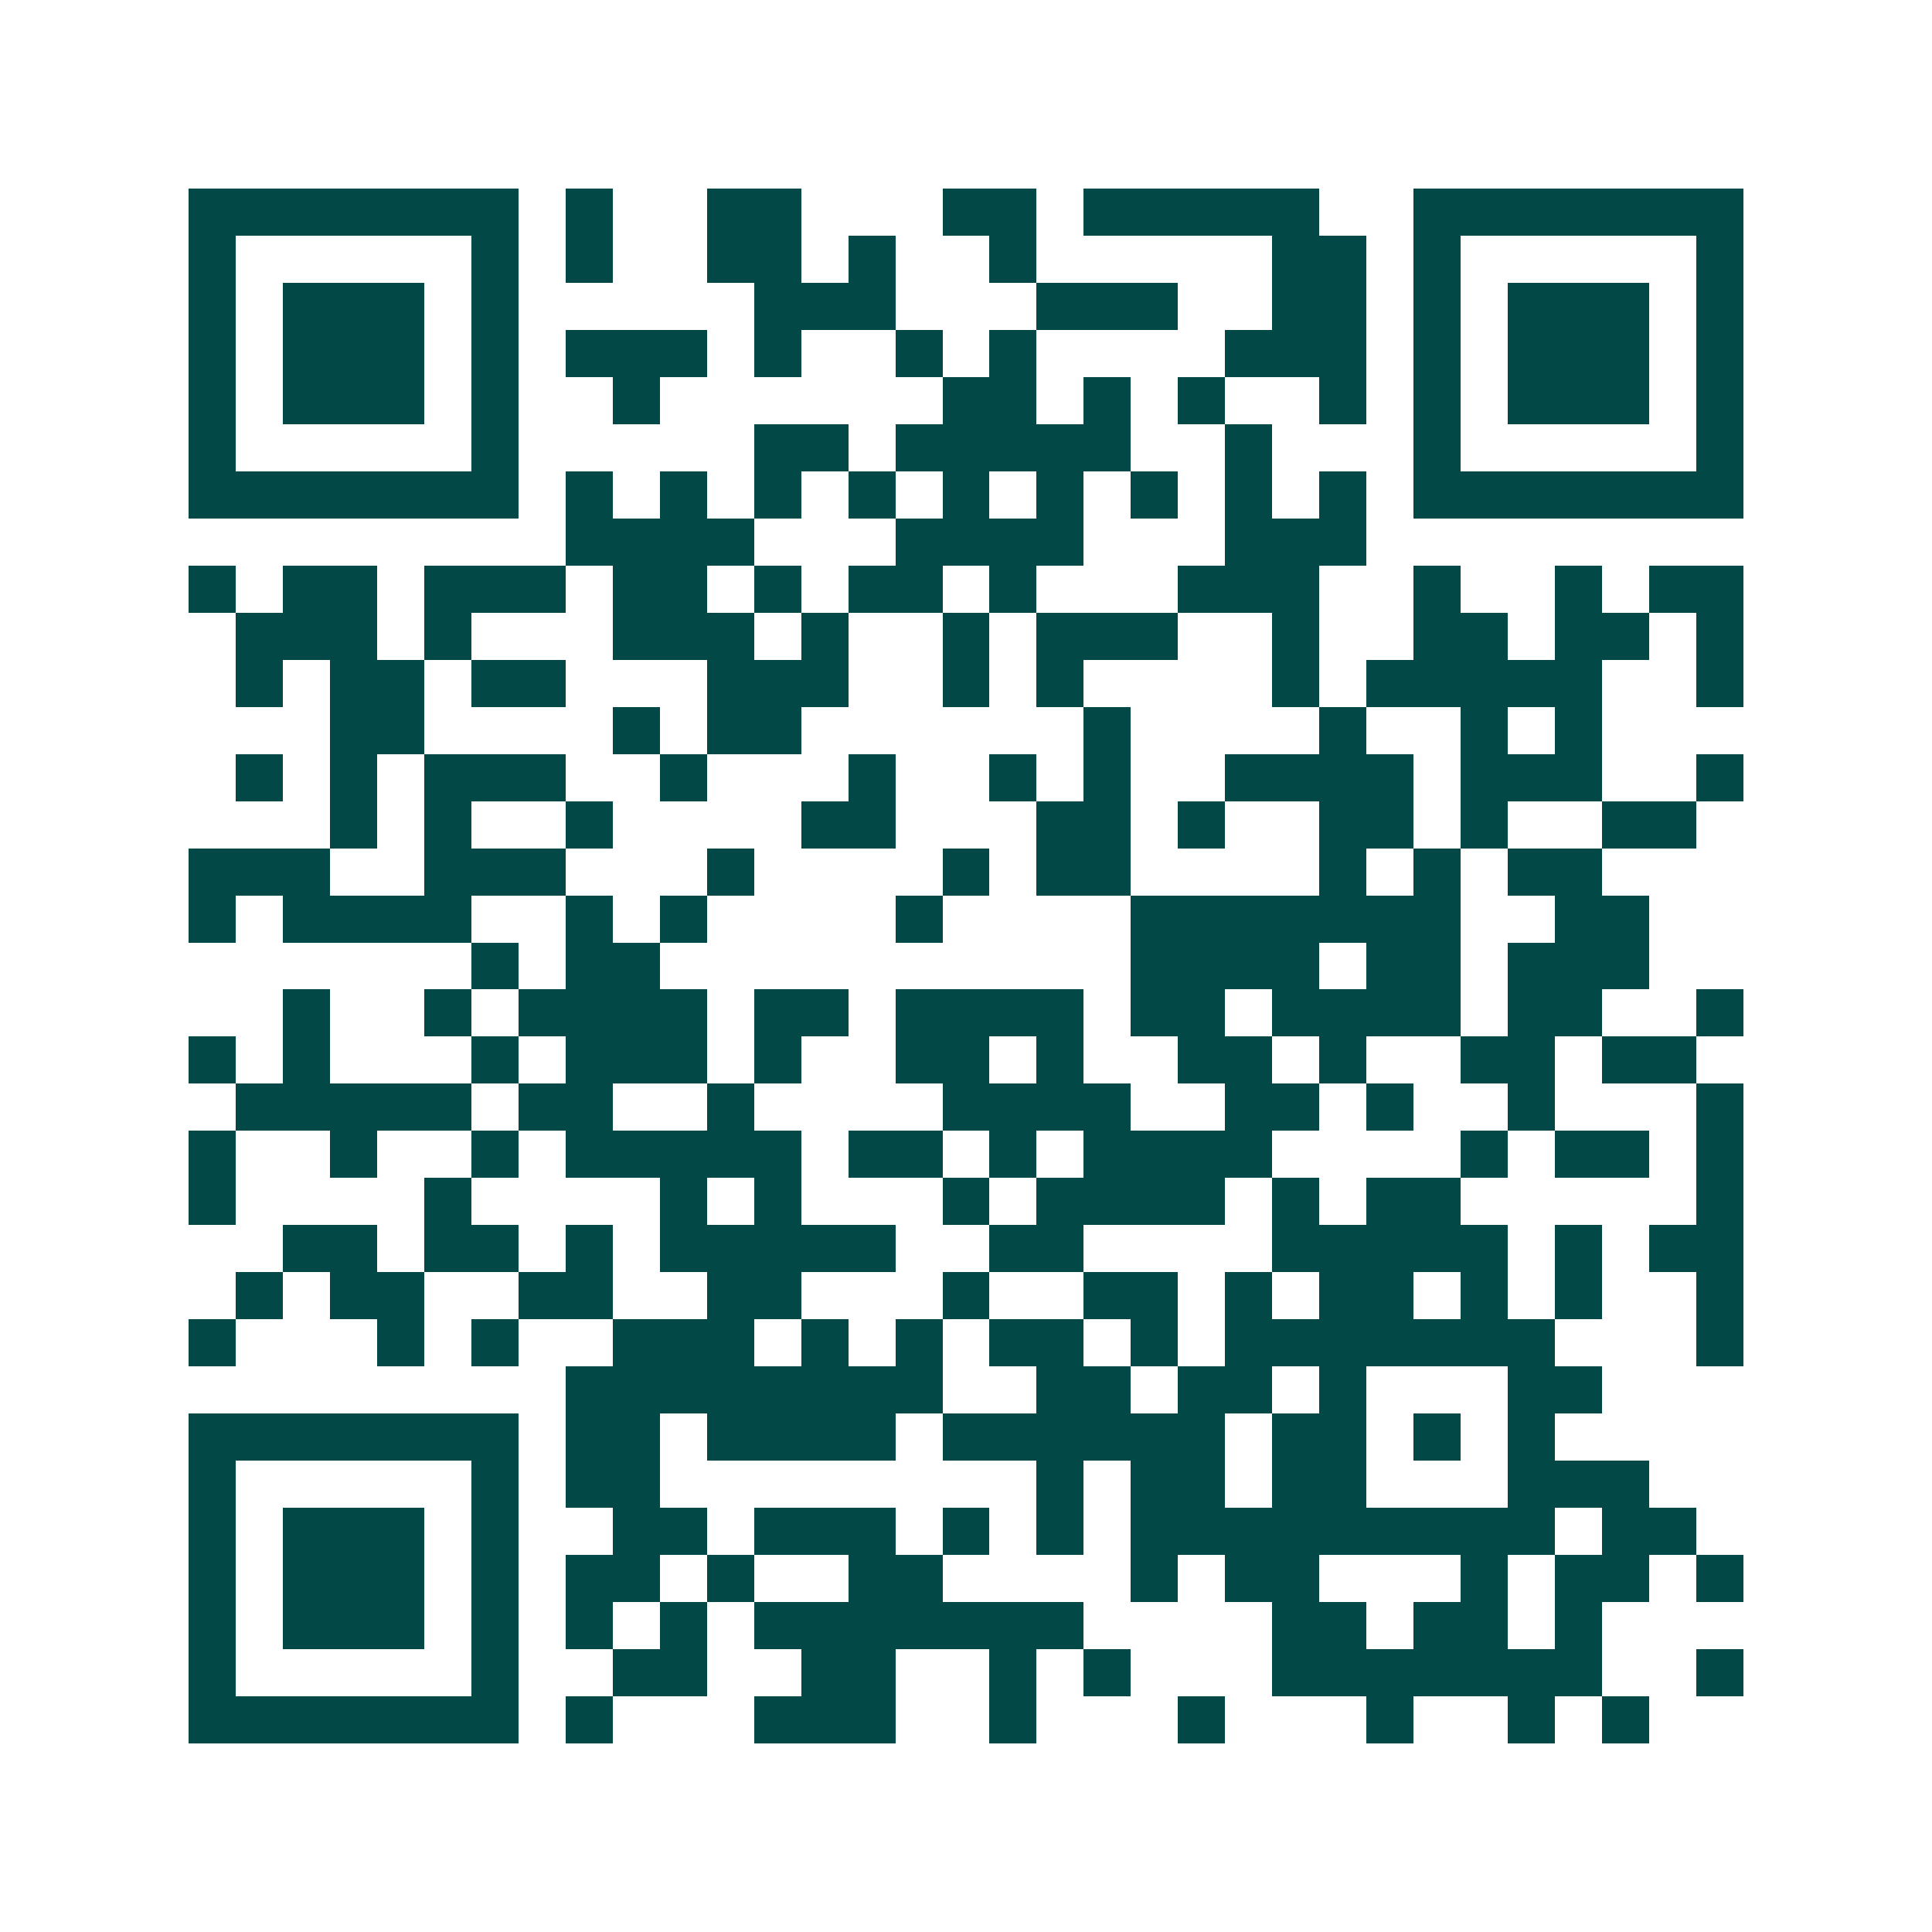 <svg xmlns="http://www.w3.org/2000/svg" width="200" height="200" viewBox="0 0 41 41" shape-rendering="crispEdges"><path fill="#ffffff" d="M0 0h41v41H0z"/><path stroke="#014847" d="M4 4.5h7m1 0h1m2 0h2m3 0h2m1 0h5m2 0h7M4 5.5h1m5 0h1m1 0h1m2 0h2m1 0h1m2 0h1m5 0h2m1 0h1m5 0h1M4 6.5h1m1 0h3m1 0h1m5 0h3m3 0h3m2 0h2m1 0h1m1 0h3m1 0h1M4 7.5h1m1 0h3m1 0h1m1 0h3m1 0h1m2 0h1m1 0h1m4 0h3m1 0h1m1 0h3m1 0h1M4 8.5h1m1 0h3m1 0h1m2 0h1m6 0h2m1 0h1m1 0h1m2 0h1m1 0h1m1 0h3m1 0h1M4 9.5h1m5 0h1m5 0h2m1 0h5m2 0h1m3 0h1m5 0h1M4 10.5h7m1 0h1m1 0h1m1 0h1m1 0h1m1 0h1m1 0h1m1 0h1m1 0h1m1 0h1m1 0h7M12 11.5h4m3 0h4m3 0h3M4 12.5h1m1 0h2m1 0h3m1 0h2m1 0h1m1 0h2m1 0h1m3 0h3m2 0h1m2 0h1m1 0h2M5 13.5h3m1 0h1m3 0h3m1 0h1m2 0h1m1 0h3m2 0h1m2 0h2m1 0h2m1 0h1M5 14.5h1m1 0h2m1 0h2m3 0h3m2 0h1m1 0h1m4 0h1m1 0h5m2 0h1M7 15.5h2m4 0h1m1 0h2m6 0h1m4 0h1m2 0h1m1 0h1M5 16.5h1m1 0h1m1 0h3m2 0h1m3 0h1m2 0h1m1 0h1m2 0h4m1 0h3m2 0h1M7 17.5h1m1 0h1m2 0h1m4 0h2m3 0h2m1 0h1m2 0h2m1 0h1m2 0h2M4 18.5h3m2 0h3m3 0h1m4 0h1m1 0h2m4 0h1m1 0h1m1 0h2M4 19.5h1m1 0h4m2 0h1m1 0h1m4 0h1m4 0h7m2 0h2M10 20.5h1m1 0h2m10 0h4m1 0h2m1 0h3M6 21.5h1m2 0h1m1 0h4m1 0h2m1 0h4m1 0h2m1 0h4m1 0h2m2 0h1M4 22.5h1m1 0h1m3 0h1m1 0h3m1 0h1m2 0h2m1 0h1m2 0h2m1 0h1m2 0h2m1 0h2M5 23.5h5m1 0h2m2 0h1m4 0h4m2 0h2m1 0h1m2 0h1m3 0h1M4 24.5h1m2 0h1m2 0h1m1 0h5m1 0h2m1 0h1m1 0h4m4 0h1m1 0h2m1 0h1M4 25.5h1m4 0h1m4 0h1m1 0h1m3 0h1m1 0h4m1 0h1m1 0h2m5 0h1M6 26.5h2m1 0h2m1 0h1m1 0h5m2 0h2m4 0h5m1 0h1m1 0h2M5 27.5h1m1 0h2m2 0h2m2 0h2m3 0h1m2 0h2m1 0h1m1 0h2m1 0h1m1 0h1m2 0h1M4 28.5h1m3 0h1m1 0h1m2 0h3m1 0h1m1 0h1m1 0h2m1 0h1m1 0h7m3 0h1M12 29.5h8m2 0h2m1 0h2m1 0h1m3 0h2M4 30.5h7m1 0h2m1 0h4m1 0h6m1 0h2m1 0h1m1 0h1M4 31.5h1m5 0h1m1 0h2m8 0h1m1 0h2m1 0h2m3 0h3M4 32.5h1m1 0h3m1 0h1m2 0h2m1 0h3m1 0h1m1 0h1m1 0h9m1 0h2M4 33.5h1m1 0h3m1 0h1m1 0h2m1 0h1m2 0h2m4 0h1m1 0h2m3 0h1m1 0h2m1 0h1M4 34.5h1m1 0h3m1 0h1m1 0h1m1 0h1m1 0h7m4 0h2m1 0h2m1 0h1M4 35.5h1m5 0h1m2 0h2m2 0h2m2 0h1m1 0h1m3 0h7m2 0h1M4 36.5h7m1 0h1m3 0h3m2 0h1m3 0h1m3 0h1m2 0h1m1 0h1"/></svg>
